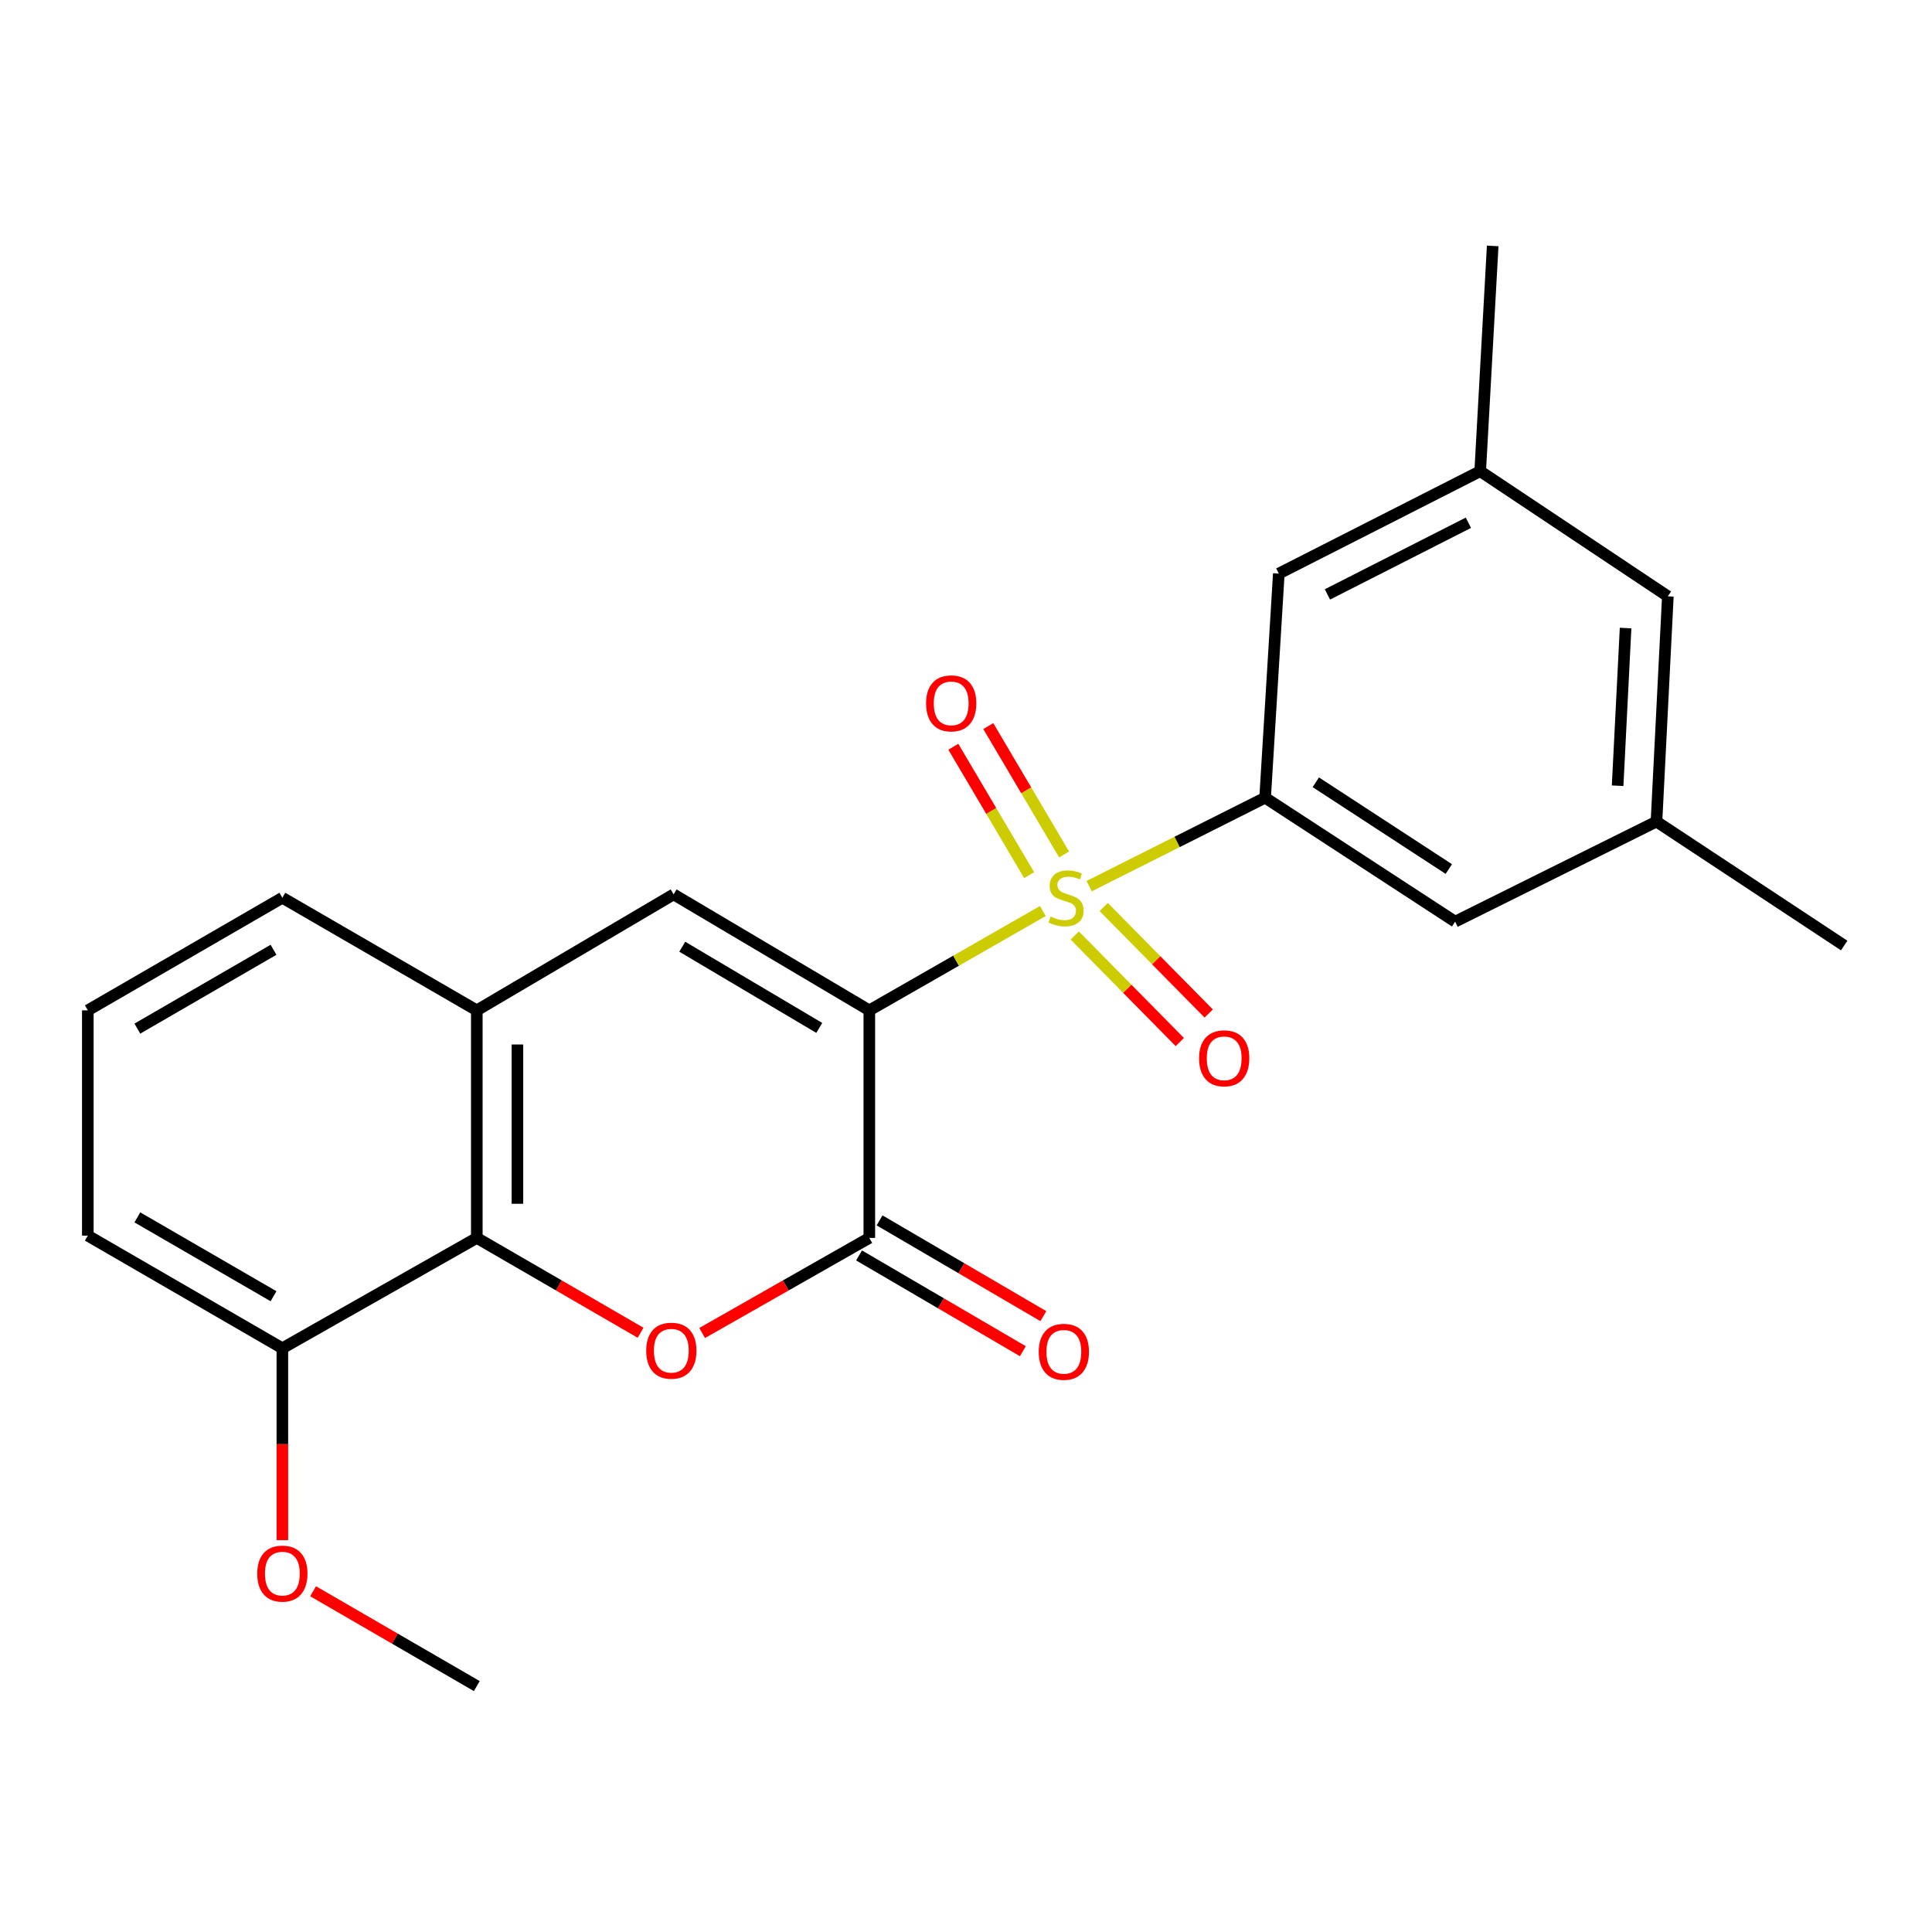 <?xml version='1.0' encoding='iso-8859-1'?>
<svg version='1.1' baseProfile='full'
              xmlns='http://www.w3.org/2000/svg'
                      xmlns:rdkit='http://www.rdkit.org/xml'
                      xmlns:xlink='http://www.w3.org/1999/xlink'
                  xml:space='preserve'
width='1000px' height='1000px' viewBox='0 0 1000 1000'>
<!-- END OF HEADER -->
<rect style='opacity:1.0;fill:#FFFFFF;stroke:none' width='1000' height='1000' x='0' y='0'> </rect>
<path class='bond-0' d='M 449.957,522.96 L 494.869,497.254' style='fill:none;fill-rule:evenodd;stroke:#000000;stroke-width:6px;stroke-linecap:butt;stroke-linejoin:miter;stroke-opacity:1' />
<path class='bond-0' d='M 494.869,497.254 L 539.781,471.548' style='fill:none;fill-rule:evenodd;stroke:#CCCC00;stroke-width:6px;stroke-linecap:butt;stroke-linejoin:miter;stroke-opacity:1' />
<path class='bond-1' d='M 449.957,522.96 L 449.957,640.74' style='fill:none;fill-rule:evenodd;stroke:#000000;stroke-width:6px;stroke-linecap:butt;stroke-linejoin:miter;stroke-opacity:1' />
<path class='bond-3' d='M 449.957,522.96 L 348.656,462.932' style='fill:none;fill-rule:evenodd;stroke:#000000;stroke-width:6px;stroke-linecap:butt;stroke-linejoin:miter;stroke-opacity:1' />
<path class='bond-3' d='M 424.045,532.041 L 353.135,490.021' style='fill:none;fill-rule:evenodd;stroke:#000000;stroke-width:6px;stroke-linecap:butt;stroke-linejoin:miter;stroke-opacity:1' />
<path class='bond-4' d='M 563.758,458.659 L 609.291,435.774' style='fill:none;fill-rule:evenodd;stroke:#CCCC00;stroke-width:6px;stroke-linecap:butt;stroke-linejoin:miter;stroke-opacity:1' />
<path class='bond-4' d='M 609.291,435.774 L 654.824,412.889' style='fill:none;fill-rule:evenodd;stroke:#000000;stroke-width:6px;stroke-linecap:butt;stroke-linejoin:miter;stroke-opacity:1' />
<path class='bond-7' d='M 550.782,442.284 L 531.16,409.054' style='fill:none;fill-rule:evenodd;stroke:#CCCC00;stroke-width:6px;stroke-linecap:butt;stroke-linejoin:miter;stroke-opacity:1' />
<path class='bond-7' d='M 531.16,409.054 L 511.539,375.823' style='fill:none;fill-rule:evenodd;stroke:#FF0000;stroke-width:6px;stroke-linecap:butt;stroke-linejoin:miter;stroke-opacity:1' />
<path class='bond-7' d='M 532.681,452.973 L 513.059,419.742' style='fill:none;fill-rule:evenodd;stroke:#CCCC00;stroke-width:6px;stroke-linecap:butt;stroke-linejoin:miter;stroke-opacity:1' />
<path class='bond-7' d='M 513.059,419.742 L 493.437,386.511' style='fill:none;fill-rule:evenodd;stroke:#FF0000;stroke-width:6px;stroke-linecap:butt;stroke-linejoin:miter;stroke-opacity:1' />
<path class='bond-8' d='M 556.304,484.218 L 583.485,511.791' style='fill:none;fill-rule:evenodd;stroke:#CCCC00;stroke-width:6px;stroke-linecap:butt;stroke-linejoin:miter;stroke-opacity:1' />
<path class='bond-8' d='M 583.485,511.791 L 610.666,539.364' style='fill:none;fill-rule:evenodd;stroke:#FF0000;stroke-width:6px;stroke-linecap:butt;stroke-linejoin:miter;stroke-opacity:1' />
<path class='bond-8' d='M 571.275,469.461 L 598.456,497.033' style='fill:none;fill-rule:evenodd;stroke:#CCCC00;stroke-width:6px;stroke-linecap:butt;stroke-linejoin:miter;stroke-opacity:1' />
<path class='bond-8' d='M 598.456,497.033 L 625.637,524.606' style='fill:none;fill-rule:evenodd;stroke:#FF0000;stroke-width:6px;stroke-linecap:butt;stroke-linejoin:miter;stroke-opacity:1' />
<path class='bond-2' d='M 449.957,640.74 L 406.691,665.353' style='fill:none;fill-rule:evenodd;stroke:#000000;stroke-width:6px;stroke-linecap:butt;stroke-linejoin:miter;stroke-opacity:1' />
<path class='bond-2' d='M 406.691,665.353 L 363.424,689.967' style='fill:none;fill-rule:evenodd;stroke:#FF0000;stroke-width:6px;stroke-linecap:butt;stroke-linejoin:miter;stroke-opacity:1' />
<path class='bond-11' d='M 444.652,649.813 L 487.041,674.597' style='fill:none;fill-rule:evenodd;stroke:#000000;stroke-width:6px;stroke-linecap:butt;stroke-linejoin:miter;stroke-opacity:1' />
<path class='bond-11' d='M 487.041,674.597 L 529.429,699.38' style='fill:none;fill-rule:evenodd;stroke:#FF0000;stroke-width:6px;stroke-linecap:butt;stroke-linejoin:miter;stroke-opacity:1' />
<path class='bond-11' d='M 455.262,631.666 L 497.651,656.449' style='fill:none;fill-rule:evenodd;stroke:#000000;stroke-width:6px;stroke-linecap:butt;stroke-linejoin:miter;stroke-opacity:1' />
<path class='bond-11' d='M 497.651,656.449 L 540.039,681.232' style='fill:none;fill-rule:evenodd;stroke:#FF0000;stroke-width:6px;stroke-linecap:butt;stroke-linejoin:miter;stroke-opacity:1' />
<path class='bond-23' d='M 331.568,689.828 L 289.181,665.284' style='fill:none;fill-rule:evenodd;stroke:#FF0000;stroke-width:6px;stroke-linecap:butt;stroke-linejoin:miter;stroke-opacity:1' />
<path class='bond-23' d='M 289.181,665.284 L 246.795,640.74' style='fill:none;fill-rule:evenodd;stroke:#000000;stroke-width:6px;stroke-linecap:butt;stroke-linejoin:miter;stroke-opacity:1' />
<path class='bond-6' d='M 348.656,462.932 L 246.795,522.96' style='fill:none;fill-rule:evenodd;stroke:#000000;stroke-width:6px;stroke-linecap:butt;stroke-linejoin:miter;stroke-opacity:1' />
<path class='bond-9' d='M 654.824,412.889 L 753.17,477.04' style='fill:none;fill-rule:evenodd;stroke:#000000;stroke-width:6px;stroke-linecap:butt;stroke-linejoin:miter;stroke-opacity:1' />
<path class='bond-9' d='M 681.061,404.905 L 749.903,449.81' style='fill:none;fill-rule:evenodd;stroke:#000000;stroke-width:6px;stroke-linecap:butt;stroke-linejoin:miter;stroke-opacity:1' />
<path class='bond-10' d='M 654.824,412.889 L 661.913,296.885' style='fill:none;fill-rule:evenodd;stroke:#000000;stroke-width:6px;stroke-linecap:butt;stroke-linejoin:miter;stroke-opacity:1' />
<path class='bond-5' d='M 246.795,640.74 L 246.795,522.96' style='fill:none;fill-rule:evenodd;stroke:#000000;stroke-width:6px;stroke-linecap:butt;stroke-linejoin:miter;stroke-opacity:1' />
<path class='bond-5' d='M 267.816,623.073 L 267.816,540.627' style='fill:none;fill-rule:evenodd;stroke:#000000;stroke-width:6px;stroke-linecap:butt;stroke-linejoin:miter;stroke-opacity:1' />
<path class='bond-12' d='M 246.795,640.74 L 146.148,697.86' style='fill:none;fill-rule:evenodd;stroke:#000000;stroke-width:6px;stroke-linecap:butt;stroke-linejoin:miter;stroke-opacity:1' />
<path class='bond-17' d='M 246.795,522.96 L 146.148,464.672' style='fill:none;fill-rule:evenodd;stroke:#000000;stroke-width:6px;stroke-linecap:butt;stroke-linejoin:miter;stroke-opacity:1' />
<path class='bond-13' d='M 753.17,477.04 L 857.391,425.245' style='fill:none;fill-rule:evenodd;stroke:#000000;stroke-width:6px;stroke-linecap:butt;stroke-linejoin:miter;stroke-opacity:1' />
<path class='bond-14' d='M 661.913,296.885 L 766.145,243.887' style='fill:none;fill-rule:evenodd;stroke:#000000;stroke-width:6px;stroke-linecap:butt;stroke-linejoin:miter;stroke-opacity:1' />
<path class='bond-14' d='M 687.076,307.673 L 760.038,270.575' style='fill:none;fill-rule:evenodd;stroke:#000000;stroke-width:6px;stroke-linecap:butt;stroke-linejoin:miter;stroke-opacity:1' />
<path class='bond-16' d='M 146.148,697.86 L 146.148,747.52' style='fill:none;fill-rule:evenodd;stroke:#000000;stroke-width:6px;stroke-linecap:butt;stroke-linejoin:miter;stroke-opacity:1' />
<path class='bond-16' d='M 146.148,747.52 L 146.148,797.179' style='fill:none;fill-rule:evenodd;stroke:#FF0000;stroke-width:6px;stroke-linecap:butt;stroke-linejoin:miter;stroke-opacity:1' />
<path class='bond-24' d='M 146.148,697.86 L 45.455,639.56' style='fill:none;fill-rule:evenodd;stroke:#000000;stroke-width:6px;stroke-linecap:butt;stroke-linejoin:miter;stroke-opacity:1' />
<path class='bond-24' d='M 141.577,670.923 L 71.092,630.113' style='fill:none;fill-rule:evenodd;stroke:#000000;stroke-width:6px;stroke-linecap:butt;stroke-linejoin:miter;stroke-opacity:1' />
<path class='bond-21' d='M 857.391,425.245 L 954.545,489.407' style='fill:none;fill-rule:evenodd;stroke:#000000;stroke-width:6px;stroke-linecap:butt;stroke-linejoin:miter;stroke-opacity:1' />
<path class='bond-25' d='M 857.391,425.245 L 863.277,308.645' style='fill:none;fill-rule:evenodd;stroke:#000000;stroke-width:6px;stroke-linecap:butt;stroke-linejoin:miter;stroke-opacity:1' />
<path class='bond-25' d='M 837.279,406.695 L 841.399,325.075' style='fill:none;fill-rule:evenodd;stroke:#000000;stroke-width:6px;stroke-linecap:butt;stroke-linejoin:miter;stroke-opacity:1' />
<path class='bond-15' d='M 766.145,243.887 L 863.277,308.645' style='fill:none;fill-rule:evenodd;stroke:#000000;stroke-width:6px;stroke-linecap:butt;stroke-linejoin:miter;stroke-opacity:1' />
<path class='bond-20' d='M 766.145,243.887 L 772.615,127.287' style='fill:none;fill-rule:evenodd;stroke:#000000;stroke-width:6px;stroke-linecap:butt;stroke-linejoin:miter;stroke-opacity:1' />
<path class='bond-22' d='M 162.056,823.628 L 204.425,848.17' style='fill:none;fill-rule:evenodd;stroke:#FF0000;stroke-width:6px;stroke-linecap:butt;stroke-linejoin:miter;stroke-opacity:1' />
<path class='bond-22' d='M 204.425,848.17 L 246.795,872.713' style='fill:none;fill-rule:evenodd;stroke:#000000;stroke-width:6px;stroke-linecap:butt;stroke-linejoin:miter;stroke-opacity:1' />
<path class='bond-18' d='M 146.148,464.672 L 45.455,522.96' style='fill:none;fill-rule:evenodd;stroke:#000000;stroke-width:6px;stroke-linecap:butt;stroke-linejoin:miter;stroke-opacity:1' />
<path class='bond-18' d='M 141.576,491.609 L 71.09,532.41' style='fill:none;fill-rule:evenodd;stroke:#000000;stroke-width:6px;stroke-linecap:butt;stroke-linejoin:miter;stroke-opacity:1' />
<path class='bond-19' d='M 45.455,522.96 L 45.455,639.56' style='fill:none;fill-rule:evenodd;stroke:#000000;stroke-width:6px;stroke-linecap:butt;stroke-linejoin:miter;stroke-opacity:1' />
<path  class='atom-1' d='M 543.795 474.392
Q 544.115 474.512, 545.435 475.072
Q 546.755 475.632, 548.195 475.992
Q 549.675 476.312, 551.115 476.312
Q 553.795 476.312, 555.355 475.032
Q 556.915 473.712, 556.915 471.432
Q 556.915 469.872, 556.115 468.912
Q 555.355 467.952, 554.155 467.432
Q 552.955 466.912, 550.955 466.312
Q 548.435 465.552, 546.915 464.832
Q 545.435 464.112, 544.355 462.592
Q 543.315 461.072, 543.315 458.512
Q 543.315 454.952, 545.715 452.752
Q 548.155 450.552, 552.955 450.552
Q 556.235 450.552, 559.955 452.112
L 559.035 455.192
Q 555.635 453.792, 553.075 453.792
Q 550.315 453.792, 548.795 454.952
Q 547.275 456.072, 547.315 458.032
Q 547.315 459.552, 548.075 460.472
Q 548.875 461.392, 549.995 461.912
Q 551.155 462.432, 553.075 463.032
Q 555.635 463.832, 557.155 464.632
Q 558.675 465.432, 559.755 467.072
Q 560.875 468.672, 560.875 471.432
Q 560.875 475.352, 558.235 477.472
Q 555.635 479.552, 551.275 479.552
Q 548.755 479.552, 546.835 478.992
Q 544.955 478.472, 542.715 477.552
L 543.795 474.392
' fill='#CCCC00'/>
<path  class='atom-3' d='M 334.477 699.12
Q 334.477 692.32, 337.837 688.52
Q 341.197 684.72, 347.477 684.72
Q 353.757 684.72, 357.117 688.52
Q 360.477 692.32, 360.477 699.12
Q 360.477 706, 357.077 709.92
Q 353.677 713.8, 347.477 713.8
Q 341.237 713.8, 337.837 709.92
Q 334.477 706.04, 334.477 699.12
M 347.477 710.6
Q 351.797 710.6, 354.117 707.72
Q 356.477 704.8, 356.477 699.12
Q 356.477 693.56, 354.117 690.76
Q 351.797 687.92, 347.477 687.92
Q 343.157 687.92, 340.797 690.72
Q 338.477 693.52, 338.477 699.12
Q 338.477 704.84, 340.797 707.72
Q 343.157 710.6, 347.477 710.6
' fill='#FF0000'/>
<path  class='atom-8' d='M 479.339 364.059
Q 479.339 357.259, 482.699 353.459
Q 486.059 349.659, 492.339 349.659
Q 498.619 349.659, 501.979 353.459
Q 505.339 357.259, 505.339 364.059
Q 505.339 370.939, 501.939 374.859
Q 498.539 378.739, 492.339 378.739
Q 486.099 378.739, 482.699 374.859
Q 479.339 370.979, 479.339 364.059
M 492.339 375.539
Q 496.659 375.539, 498.979 372.659
Q 501.339 369.739, 501.339 364.059
Q 501.339 358.499, 498.979 355.699
Q 496.659 352.859, 492.339 352.859
Q 488.019 352.859, 485.659 355.659
Q 483.339 358.459, 483.339 364.059
Q 483.339 369.779, 485.659 372.659
Q 488.019 375.539, 492.339 375.539
' fill='#FF0000'/>
<path  class='atom-9' d='M 620.639 547.776
Q 620.639 540.976, 623.999 537.176
Q 627.359 533.376, 633.639 533.376
Q 639.919 533.376, 643.279 537.176
Q 646.639 540.976, 646.639 547.776
Q 646.639 554.656, 643.239 558.576
Q 639.839 562.456, 633.639 562.456
Q 627.399 562.456, 623.999 558.576
Q 620.639 554.696, 620.639 547.776
M 633.639 559.256
Q 637.959 559.256, 640.279 556.376
Q 642.639 553.456, 642.639 547.776
Q 642.639 542.216, 640.279 539.416
Q 637.959 536.576, 633.639 536.576
Q 629.319 536.576, 626.959 539.376
Q 624.639 542.176, 624.639 547.776
Q 624.639 553.496, 626.959 556.376
Q 629.319 559.256, 633.639 559.256
' fill='#FF0000'/>
<path  class='atom-12' d='M 537.65 699.692
Q 537.65 692.892, 541.01 689.092
Q 544.37 685.292, 550.65 685.292
Q 556.93 685.292, 560.29 689.092
Q 563.65 692.892, 563.65 699.692
Q 563.65 706.572, 560.25 710.492
Q 556.85 714.372, 550.65 714.372
Q 544.41 714.372, 541.01 710.492
Q 537.65 706.612, 537.65 699.692
M 550.65 711.172
Q 554.97 711.172, 557.29 708.292
Q 559.65 705.372, 559.65 699.692
Q 559.65 694.132, 557.29 691.332
Q 554.97 688.492, 550.65 688.492
Q 546.33 688.492, 543.97 691.292
Q 541.65 694.092, 541.65 699.692
Q 541.65 705.412, 543.97 708.292
Q 546.33 711.172, 550.65 711.172
' fill='#FF0000'/>
<path  class='atom-17' d='M 133.148 814.493
Q 133.148 807.693, 136.508 803.893
Q 139.868 800.093, 146.148 800.093
Q 152.428 800.093, 155.788 803.893
Q 159.148 807.693, 159.148 814.493
Q 159.148 821.373, 155.748 825.293
Q 152.348 829.173, 146.148 829.173
Q 139.908 829.173, 136.508 825.293
Q 133.148 821.413, 133.148 814.493
M 146.148 825.973
Q 150.468 825.973, 152.788 823.093
Q 155.148 820.173, 155.148 814.493
Q 155.148 808.933, 152.788 806.133
Q 150.468 803.293, 146.148 803.293
Q 141.828 803.293, 139.468 806.093
Q 137.148 808.893, 137.148 814.493
Q 137.148 820.213, 139.468 823.093
Q 141.828 825.973, 146.148 825.973
' fill='#FF0000'/>
</svg>
